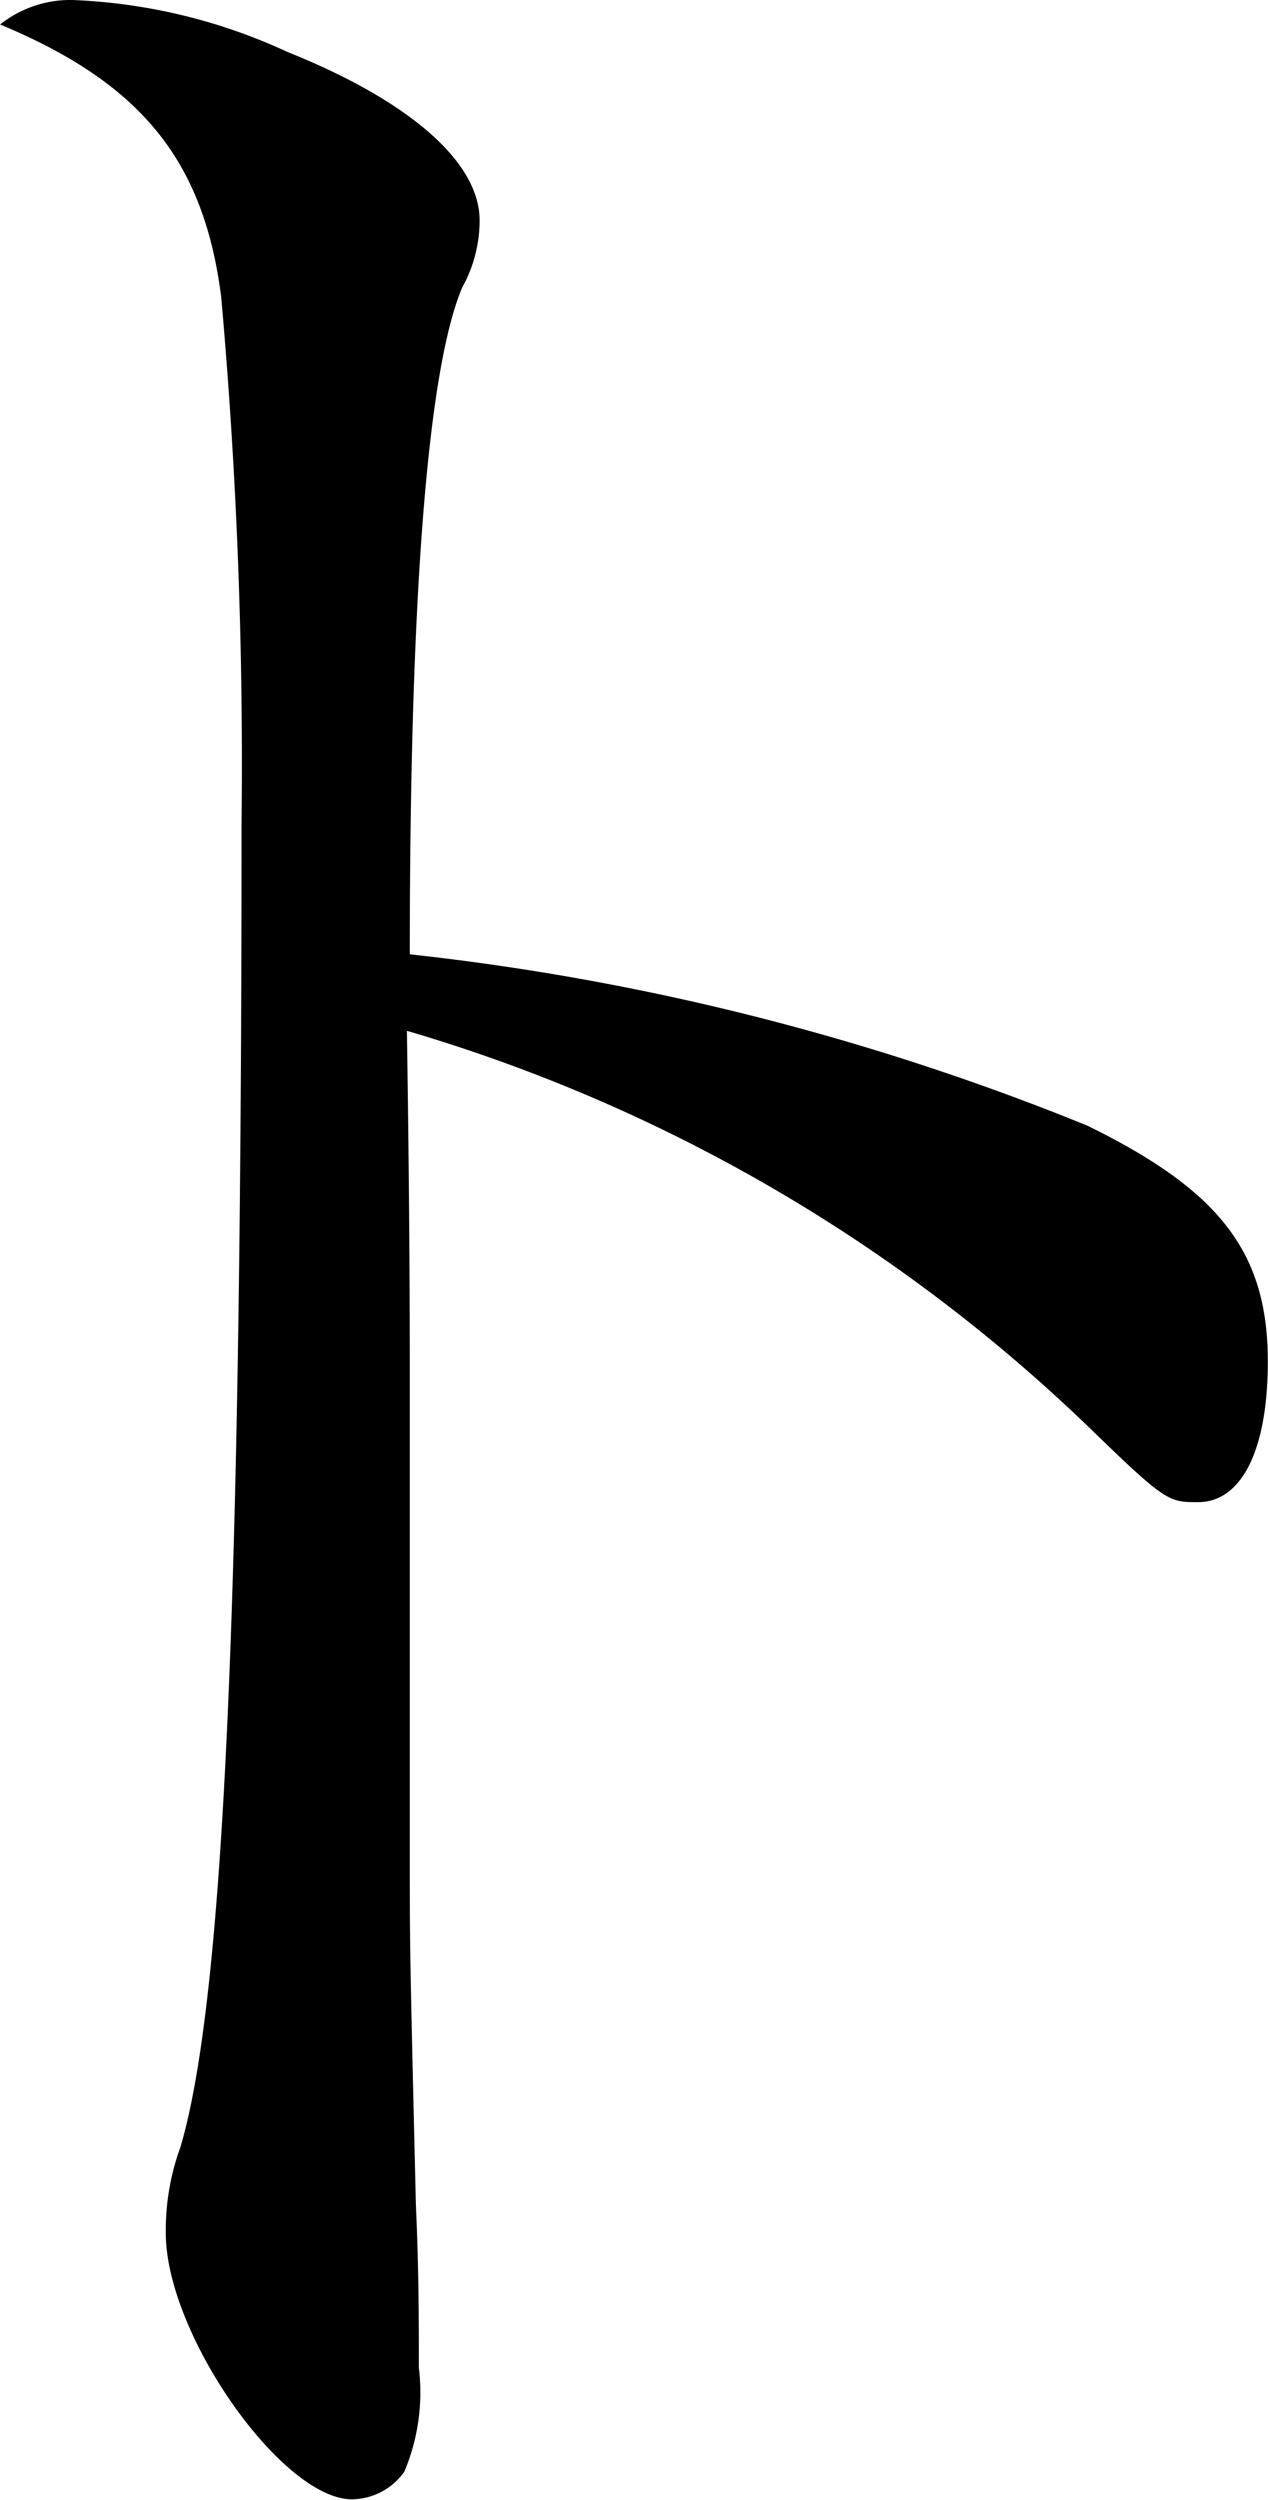 <svg xmlns="http://www.w3.org/2000/svg" width="20.719" height="40.84" viewBox="0 0 20.719 40.84">
  <defs>
    <style>
      .cls-1 {
        fill-rule: evenodd;
      }
    </style>
  </defs>
  <path id="concept_ttl-to.svg" class="cls-1" d="M478.033,1941.09c2.281,0.95,3.327,2.2,3.612,4.45a85.73,85.73,0,0,1,.333,8.59c0,12.75-.286,19.24-1,21.64a3.955,3.955,0,0,0-.238,1.4c0,1.65,1.9,4.35,3.042,4.35a1.063,1.063,0,0,0,.855-0.45,3.333,3.333,0,0,0,.238-1.7c0-.75,0-1.6-0.048-2.65-0.1-4.2-.1-4.2-0.1-5.69v-7.3c0-1.5,0-3.05-.047-6.2a27.012,27.012,0,0,1,11.168,6.5c1.235,1.2,1.283,1.2,1.758,1.2,0.713,0,1.141-.85,1.141-2.3,0-1.8-.808-2.8-2.947-3.85a41.219,41.219,0,0,0-11.073-2.8c0-5.79.285-9.54,0.855-10.89a2.26,2.26,0,0,0,.286-1.1c0-.95-1.141-1.95-3.137-2.75a9.2,9.2,0,0,0-3.517-.85A1.845,1.845,0,0,0,478.033,1941.09Z" transform="translate(-478.031 -1940.69)"/>
</svg>
